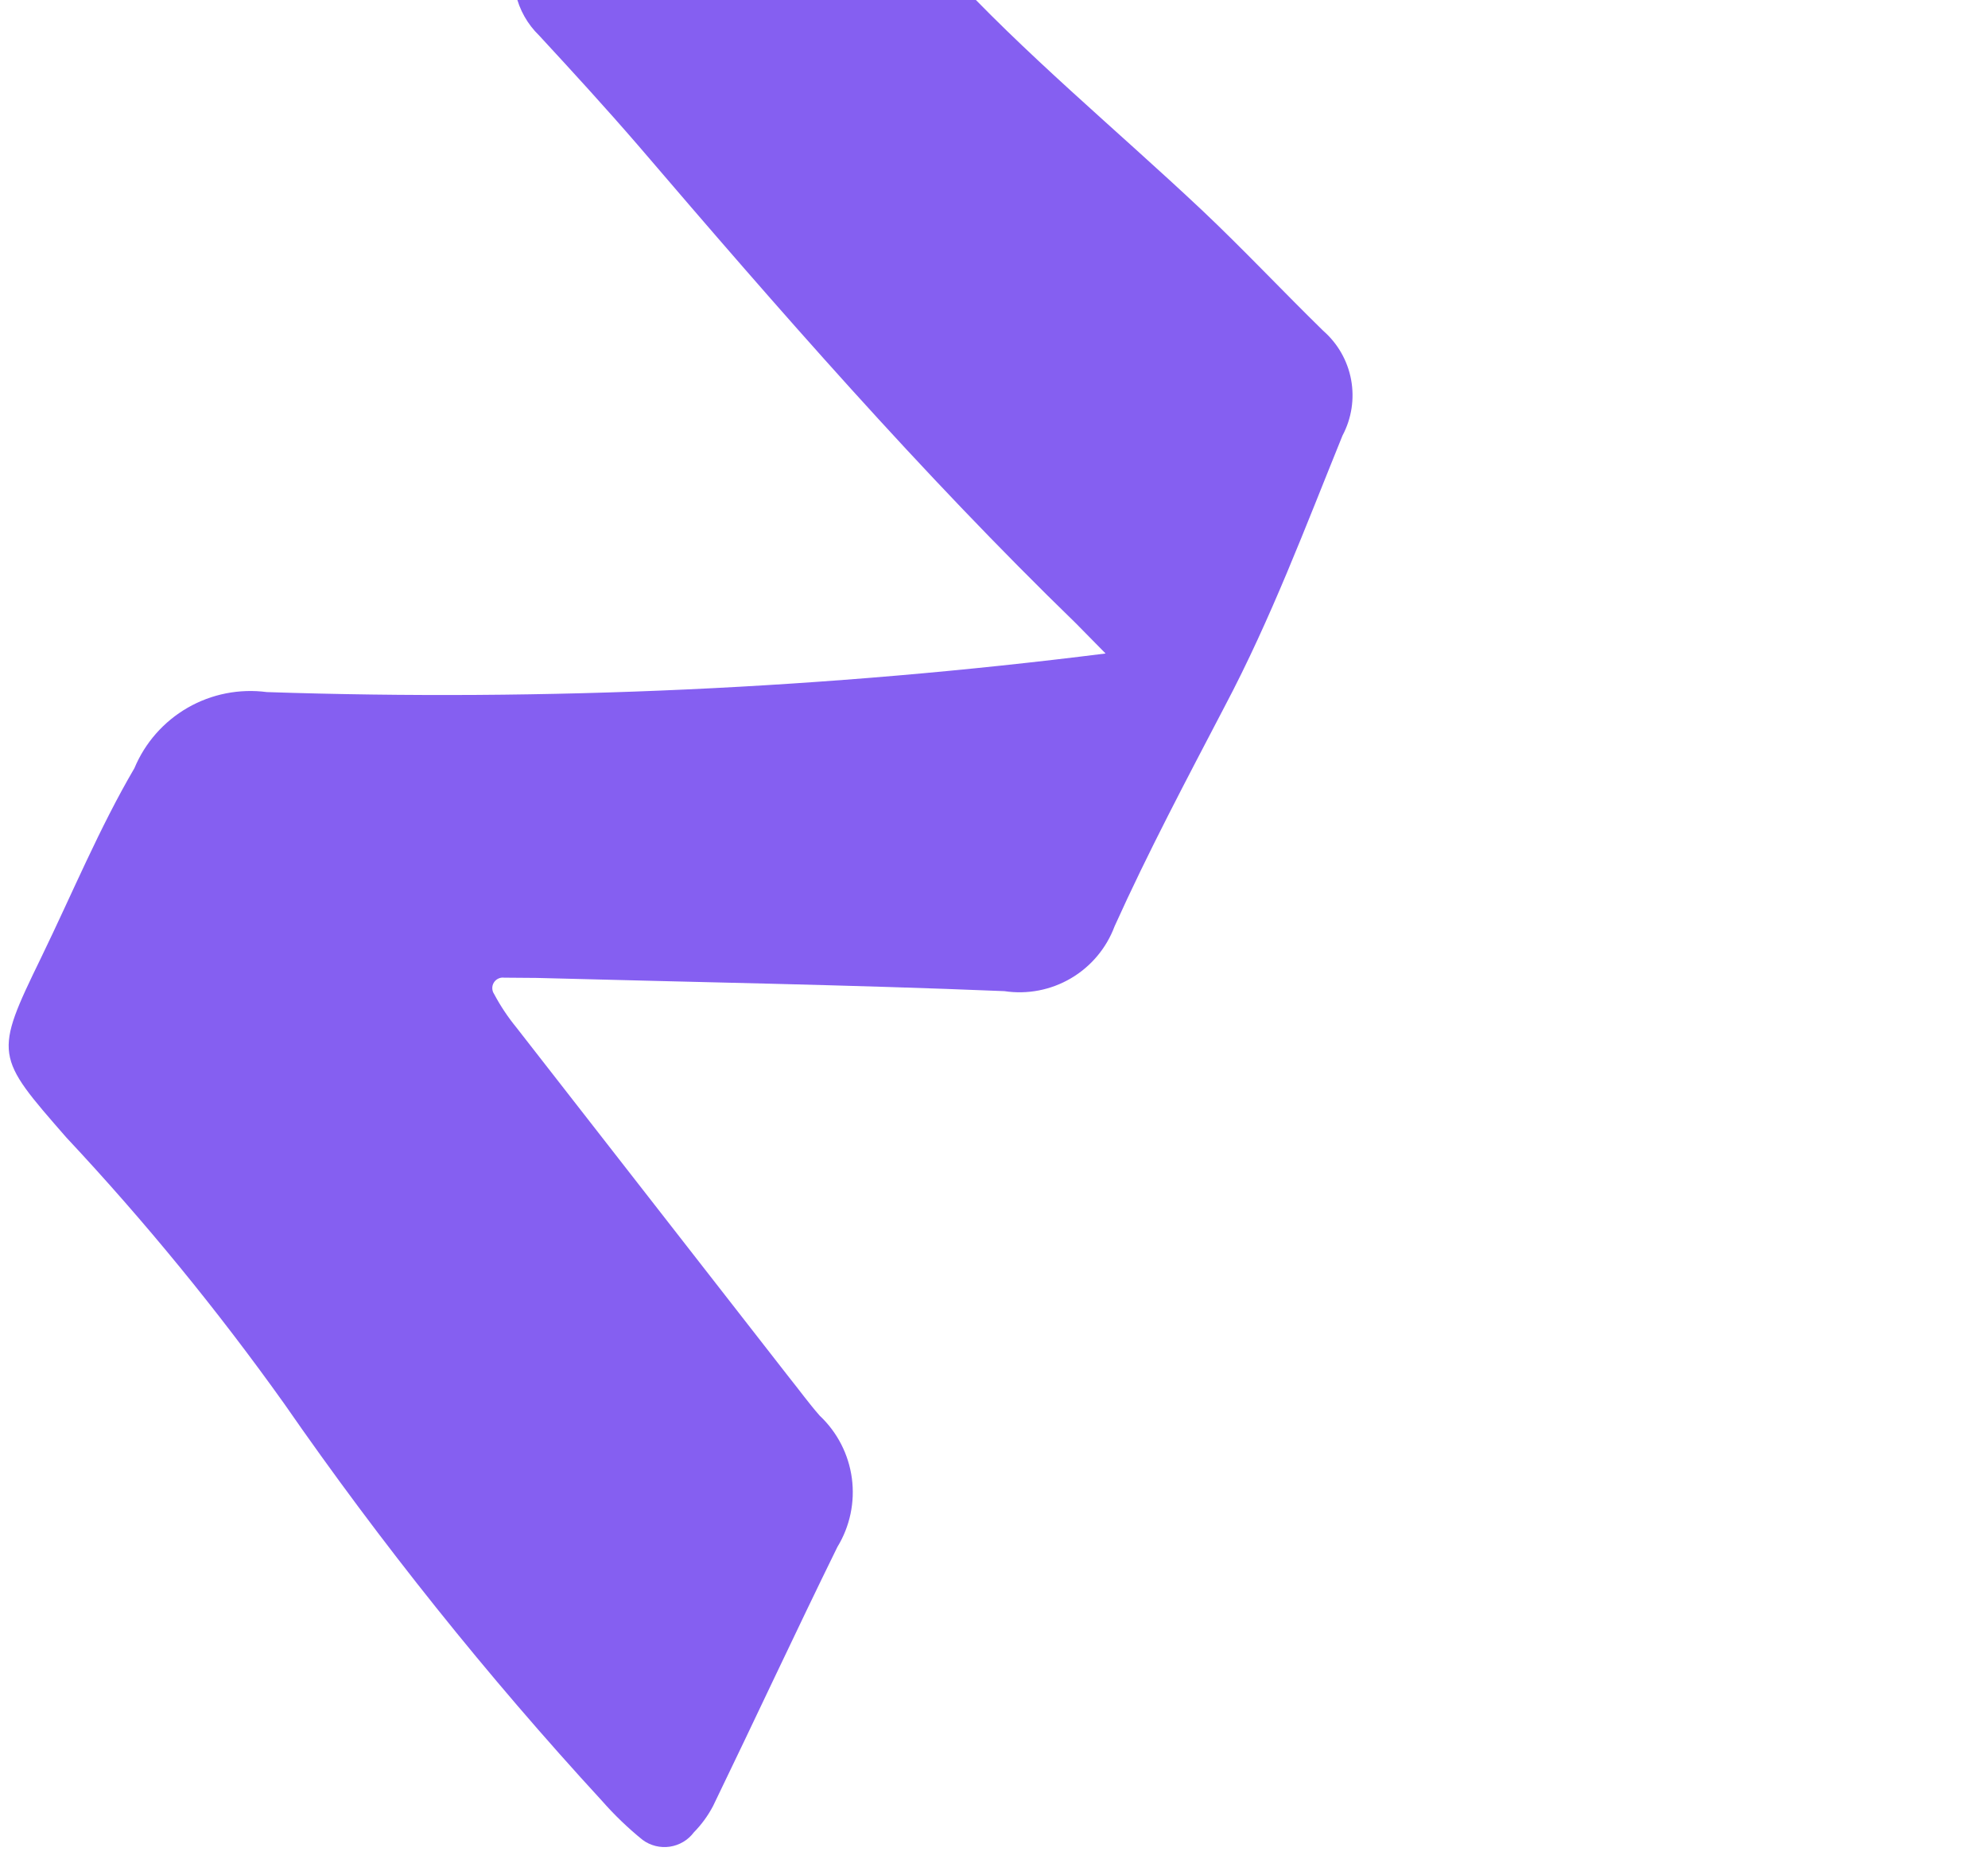 <svg width="108" height="101" viewBox="0 0 108 101" fill="none" xmlns="http://www.w3.org/2000/svg">
<path d="M60.062 35.505L58.448 33.865C50.006 25.669 42.294 16.813 34.666 7.899C32.906 5.862 31.112 3.902 29.293 1.933C28.657 1.318 28.214 0.532 28.018 -0.33C27.82 -1.191 27.878 -2.091 28.182 -2.922C29.87 -8.782 32.213 -14.434 35.168 -19.77C35.458 -20.374 35.935 -20.87 36.527 -21.183C37.12 -21.498 37.798 -21.613 38.461 -21.514L45.084 -20.83L74.365 -17.089C75.052 -17.03 75.742 -17.007 76.432 -17.021C76.73 -18.44 75.779 -19.133 75.227 -19.973C72.722 -23.823 70.069 -27.609 67.585 -31.511C63.099 -38.531 58.013 -45.148 52.382 -51.288L50.611 -53.3C50.111 -53.861 49.805 -54.568 49.737 -55.316C49.668 -56.065 49.843 -56.815 50.233 -57.457L56.806 -69.113C57.184 -69.831 57.762 -70.424 58.469 -70.82C59.176 -71.216 59.983 -71.4 60.792 -71.347C63.622 -71.339 66.454 -71.484 69.246 -71.46C80.722 -71.428 92.146 -70.892 103.592 -70.409C107.354 -70.269 108.006 -69.142 106.57 -65.751C105.134 -62.361 103.771 -58.848 102.377 -55.409C100.983 -51.971 100.34 -51.984 96.841 -52.695L77.191 -56.721C76.227 -56.926 75.222 -57.334 74.281 -56.607C74.38 -56.321 74.394 -55.976 74.589 -55.773C80.165 -49.17 84.482 -41.661 89.511 -34.694C90.261 -33.804 90.743 -32.718 90.897 -31.564C91.05 -30.41 90.872 -29.236 90.381 -28.181C88.522 -23.976 86.679 -19.734 84.872 -15.507C83.425 -11.937 81.966 -8.34 80.519 -4.769C80.319 -4.052 79.889 -3.419 79.296 -2.97C78.701 -2.521 77.977 -2.279 77.231 -2.282C76.49 -2.236 75.747 -2.229 75.005 -2.261C67.284 -2.589 59.758 -2.561 52.365 -3.772C51.63 -3.866 50.891 -3.919 50.15 -3.931C49.907 -2.799 50.8 -2.344 51.359 -1.747C55.63 2.91 60.641 7.036 65.3 11.42C67.526 13.524 69.679 15.814 71.884 17.971C72.675 18.662 73.211 19.6 73.401 20.634C73.591 21.667 73.427 22.734 72.933 23.663C70.927 28.609 69.043 33.634 66.535 38.377C64.466 42.342 62.38 46.27 60.548 50.333C60.106 51.516 59.269 52.512 58.18 53.152C57.09 53.793 55.813 54.039 54.564 53.85C46.112 53.502 37.638 53.362 29.169 53.132L27.389 53.118C27.279 53.103 27.168 53.121 27.069 53.169C26.97 53.216 26.885 53.291 26.828 53.386C26.77 53.479 26.741 53.588 26.744 53.698C26.747 53.808 26.781 53.915 26.843 54.006C27.184 54.648 27.588 55.255 28.048 55.818L42.858 74.821C43.411 75.507 43.943 76.246 44.533 76.917C45.487 77.815 46.103 79.014 46.278 80.313C46.452 81.612 46.174 82.931 45.491 84.05C43.195 88.725 41.005 93.441 38.736 98.127C38.46 98.651 38.11 99.131 37.695 99.553C37.38 99.975 36.909 100.255 36.388 100.332C35.867 100.409 35.335 100.277 34.911 99.964C34.113 99.318 33.372 98.605 32.695 97.833C26.458 91.05 20.694 83.845 15.444 76.271C11.822 71.19 7.866 66.355 3.602 61.799C-0.267 57.365 -0.346 57.333 2.244 52.008C3.93 48.534 5.404 44.974 7.301 41.739C7.878 40.355 8.895 39.2 10.195 38.451C11.495 37.704 13.005 37.406 14.492 37.601C29.713 38.109 44.95 37.408 60.062 35.505Z" fill="#855FF1"/>
</svg>
